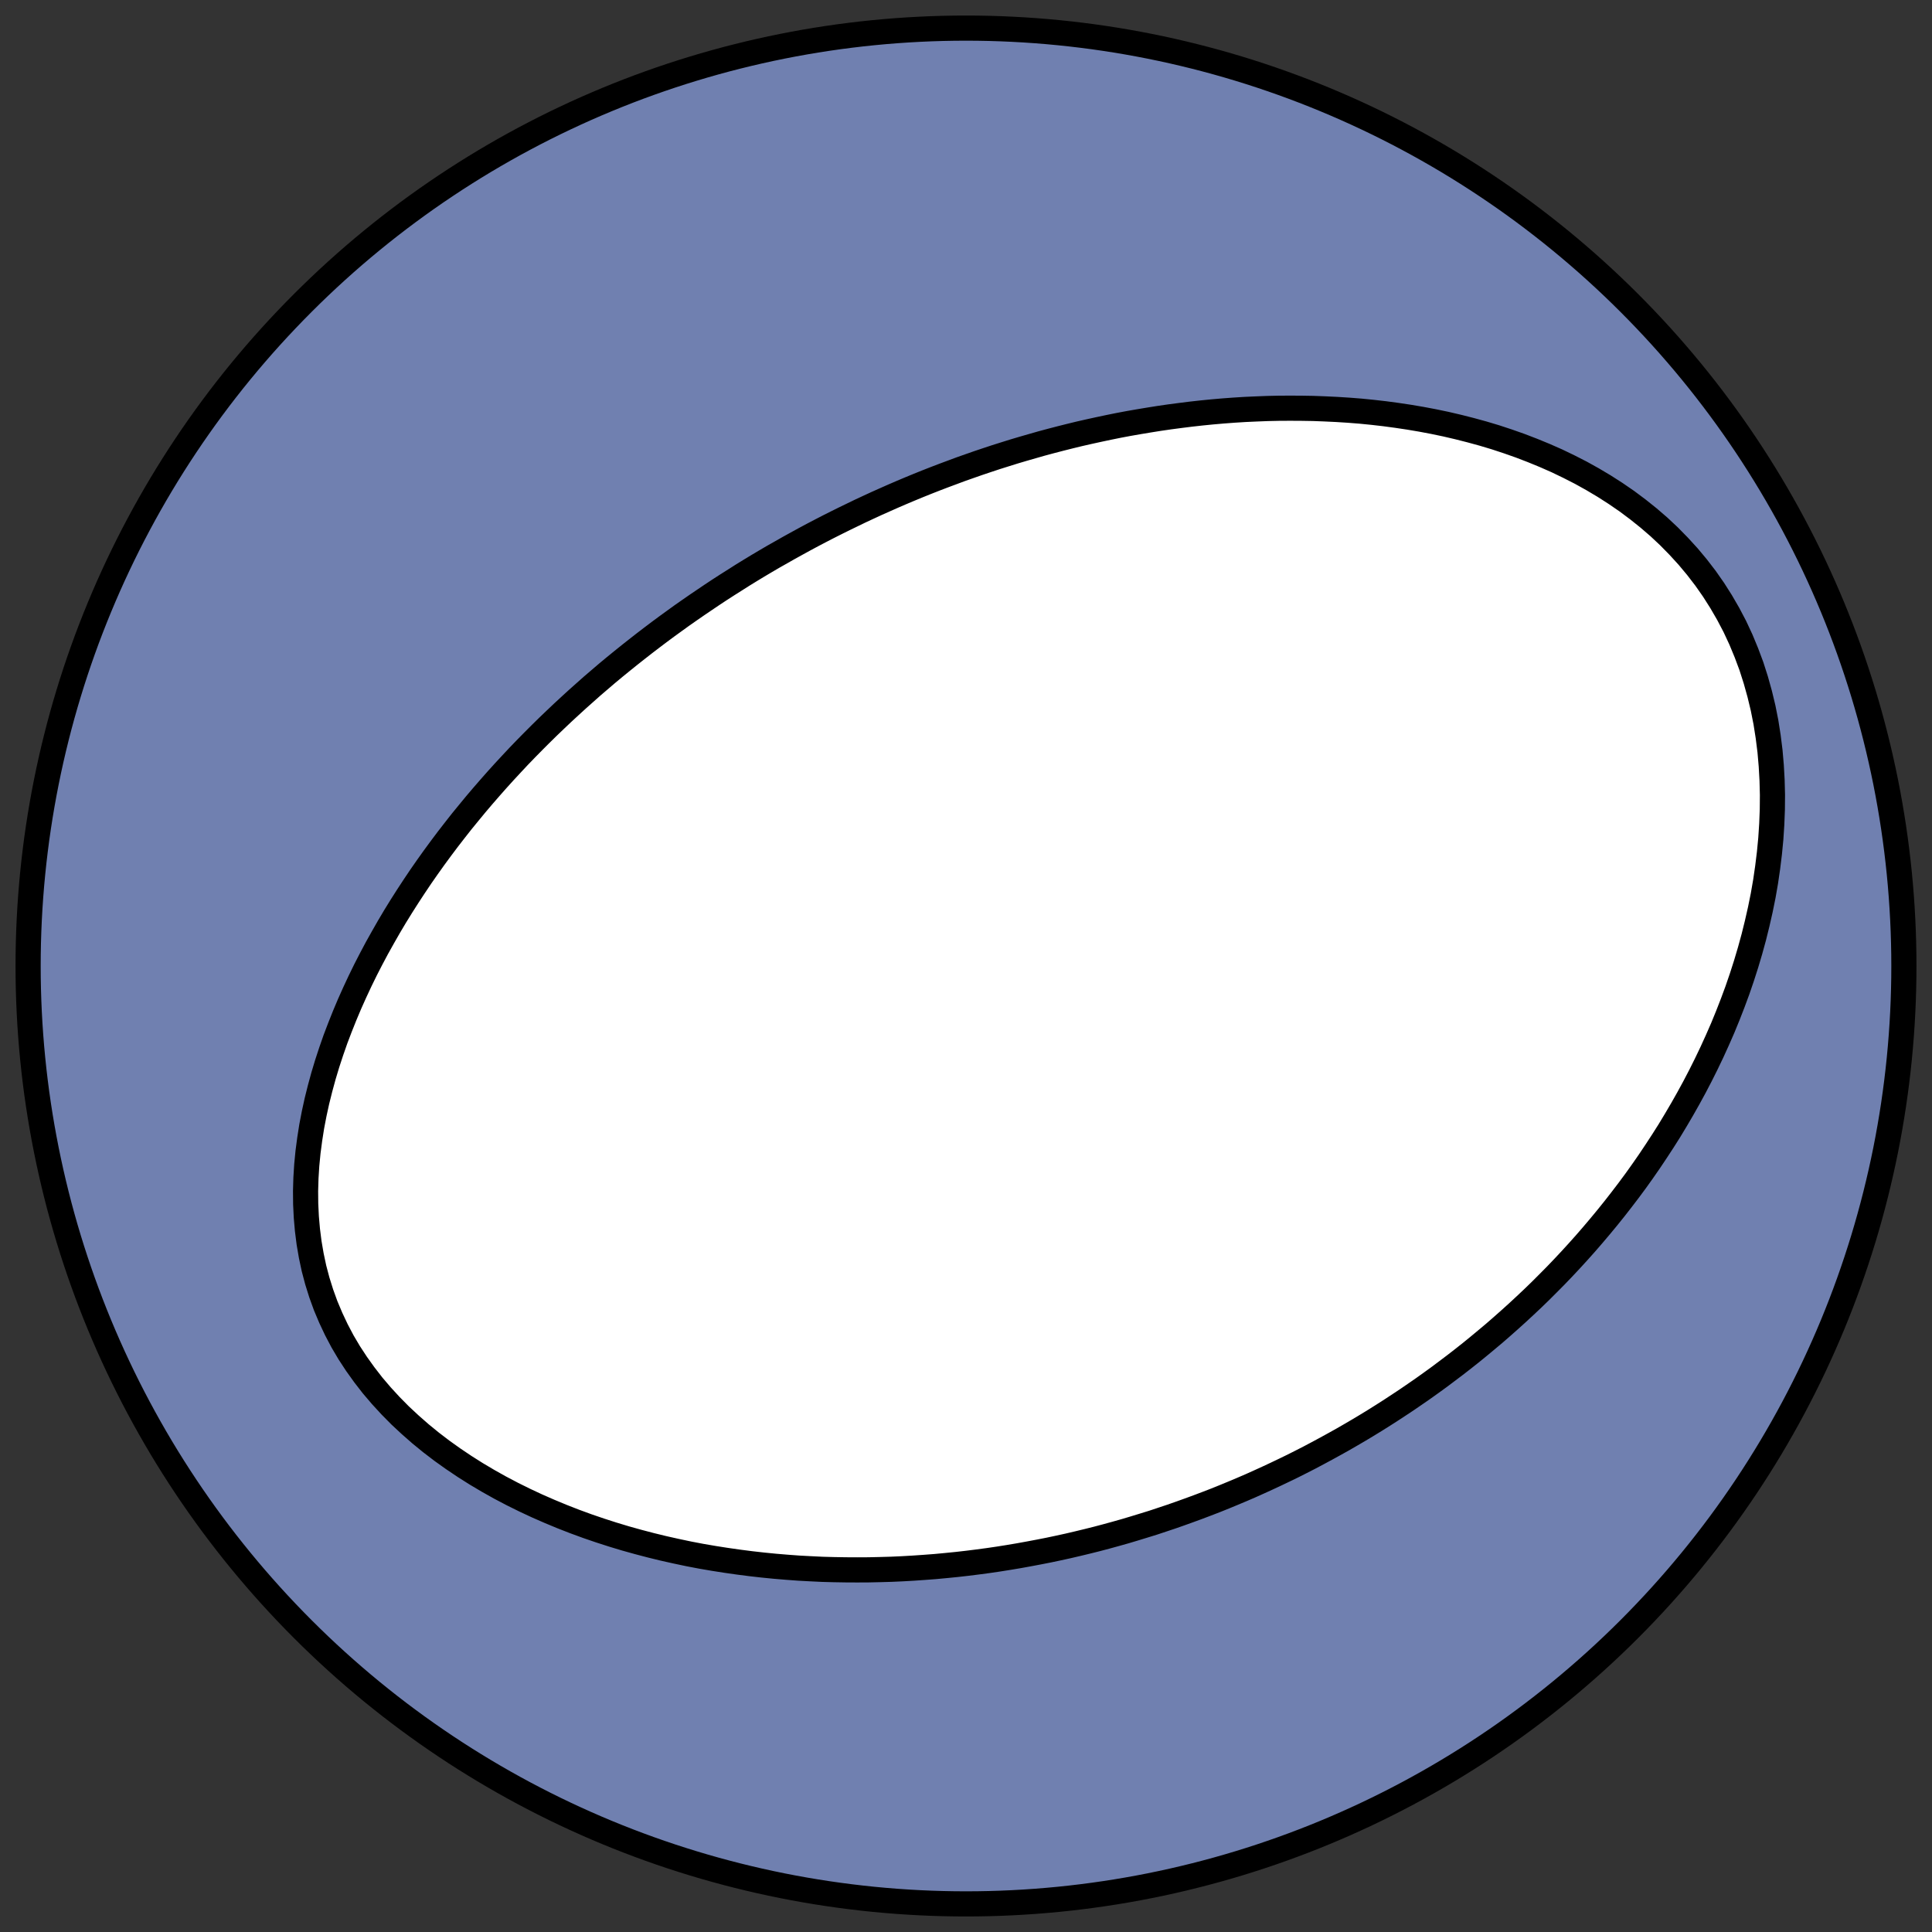 <?xml version="1.0" encoding="utf-8" standalone="no"?>
<!DOCTYPE svg PUBLIC "-//W3C//DTD SVG 1.1//EN"
  "http://www.w3.org/Graphics/SVG/1.1/DTD/svg11.dtd">
<!-- Created with matplotlib (https://matplotlib.org/) -->
<svg height="30.722pt" version="1.1" viewBox="0 0 30.722 30.722" width="30.722pt" xmlns="http://www.w3.org/2000/svg" xmlns:xlink="http://www.w3.org/1999/xlink">
 <rect x="0" y="0" width="30.722" height="30.722" fill="#333333" stroke="none"/>
 <defs>
  <style type="text/css">
*{stroke-linecap:butt;stroke-linejoin:round;}
  </style>
 </defs>
 <g id="figure_1">
  <g id="patch_1">
   <path d="M 0 30.722 
L 30.722 30.722 
L 30.722 0 
L 0 0 
z
" style="fill:none;"/>
  </g>
  <g id="axes_1">
   <g id="patch_2">
    <path clip-path="url(#p1ed682b013)" d="M 15.361 30.275 
C 19.316 30.275 23.11 28.704 25.907 25.907 
C 28.704 23.11 30.275 19.316 30.275 15.361 
C 30.275 11.406 28.704 7.612 25.907 4.816 
C 23.11 2.019 19.316 0.447 15.361 0.447 
C 11.406 0.447 7.612 2.019 4.816 4.816 
C 2.019 7.612 0.447 11.406 0.447 15.361 
C 0.447 19.316 2.019 23.11 4.816 25.907 
C 7.612 28.704 11.406 30.275 15.361 30.275 
z
" style="fill:#7080b0;stroke:#000000;stroke-linejoin:miter;stroke-width:0.4;"/>
   </g>
   <g id="patch_3">
    <path clip-path="url(#p1ed682b013)" d="M 12.919 8.508 
L 13.045 8.442 
L 13.171 8.377 
L 13.298 8.313 
L 13.425 8.25 
L 13.553 8.188 
L 13.681 8.126 
L 13.81 8.066 
L 13.94 8.006 
L 14.07 7.948 
L 14.201 7.89 
L 14.333 7.833 
L 14.466 7.777 
L 14.599 7.722 
L 14.733 7.668 
L 14.868 7.615 
L 15.004 7.563 
L 15.141 7.512 
L 15.278 7.461 
L 15.417 7.412 
L 15.557 7.363 
L 15.697 7.316 
L 15.839 7.269 
L 15.982 7.224 
L 16.126 7.179 
L 16.271 7.136 
L 16.417 7.094 
L 16.564 7.052 
L 16.713 7.012 
L 16.863 6.973 
L 17.014 6.935 
L 17.166 6.898 
L 17.32 6.863 
L 17.475 6.829 
L 17.631 6.796 
L 17.789 6.764 
L 17.948 6.734 
L 18.109 6.706 
L 18.271 6.679 
L 18.434 6.653 
L 18.599 6.629 
L 18.766 6.607 
L 18.934 6.586 
L 19.104 6.567 
L 19.275 6.55 
L 19.447 6.535 
L 19.622 6.522 
L 19.797 6.511 
L 19.975 6.503 
L 20.153 6.496 
L 20.334 6.492 
L 20.515 6.491 
L 20.699 6.492 
L 20.883 6.495 
L 21.069 6.502 
L 21.257 6.511 
L 21.446 6.523 
L 21.636 6.538 
L 21.827 6.557 
L 22.019 6.579 
L 22.212 6.605 
L 22.406 6.634 
L 22.601 6.667 
L 22.797 6.704 
L 22.993 6.745 
L 23.19 6.791 
L 23.387 6.841 
L 23.584 6.895 
L 23.781 6.954 
L 23.978 7.019 
L 24.174 7.088 
L 24.369 7.163 
L 24.564 7.243 
L 24.757 7.328 
L 24.948 7.42 
L 25.138 7.517 
L 25.325 7.621 
L 25.51 7.731 
L 25.691 7.847 
L 25.87 7.97 
L 26.044 8.1 
L 26.214 8.236 
L 26.38 8.379 
L 26.54 8.529 
L 26.694 8.686 
L 26.843 8.849 
L 26.985 9.019 
L 27.121 9.196 
L 27.249 9.379 
L 27.369 9.568 
L 27.482 9.763 
L 27.587 9.963 
L 27.683 10.169 
L 27.77 10.379 
L 27.85 10.593 
L 27.92 10.812 
L 27.982 11.034 
L 28.036 11.258 
L 28.081 11.485 
L 28.117 11.714 
L 28.146 11.945 
L 28.166 12.176 
L 28.179 12.408 
L 28.185 12.641 
L 28.183 12.873 
L 28.174 13.104 
L 28.159 13.335 
L 28.137 13.564 
L 28.109 13.792 
L 28.076 14.019 
L 28.037 14.243 
L 27.992 14.465 
L 27.942 14.685 
L 27.888 14.903 
L 27.829 15.118 
L 27.766 15.33 
L 27.699 15.539 
L 27.628 15.746 
L 27.553 15.949 
L 27.475 16.149 
L 27.394 16.347 
L 27.309 16.541 
L 27.222 16.732 
L 27.132 16.92 
L 27.04 17.104 
L 26.945 17.286 
L 26.848 17.464 
L 26.749 17.639 
L 26.648 17.811 
L 26.546 17.98 
L 26.441 18.146 
L 26.335 18.308 
L 26.228 18.468 
L 26.119 18.625 
L 26.009 18.779 
L 25.898 18.929 
L 25.785 19.077 
L 25.672 19.222 
L 25.557 19.365 
L 25.442 19.504 
L 25.326 19.641 
L 25.209 19.776 
L 25.091 19.908 
L 24.973 20.037 
L 24.854 20.164 
L 24.735 20.288 
L 24.614 20.41 
L 24.494 20.53 
L 24.373 20.647 
L 24.251 20.762 
L 24.129 20.875 
L 24.006 20.986 
L 23.883 21.095 
L 23.76 21.202 
L 23.636 21.306 
L 23.512 21.409 
L 23.388 21.51 
L 23.263 21.609 
L 23.138 21.706 
L 23.012 21.801 
L 22.887 21.895 
L 22.76 21.987 
L 22.634 22.077 
L 22.507 22.165 
L 22.38 22.252 
L 22.252 22.337 
L 22.124 22.421 
L 21.996 22.503 
L 21.867 22.584 
L 21.738 22.663 
L 21.608 22.741 
L 21.478 22.817 
L 21.348 22.892 
L 21.217 22.965 
L 21.086 23.037 
L 20.954 23.108 
L 20.822 23.178 
L 20.689 23.246 
L 20.556 23.313 
L 20.422 23.378 
L 20.288 23.442 
L 20.153 23.505 
L 20.017 23.567 
L 19.881 23.628 
L 19.744 23.687 
L 19.606 23.745 
L 19.468 23.802 
L 19.329 23.858 
L 19.189 23.912 
L 19.049 23.965 
L 18.907 24.017 
L 18.765 24.068 
L 18.622 24.118 
L 18.478 24.166 
L 18.334 24.214 
L 18.188 24.259 
L 18.041 24.304 
L 17.894 24.348 
L 17.745 24.39 
L 17.596 24.431 
L 17.445 24.471 
L 17.293 24.509 
L 17.14 24.546 
L 16.986 24.582 
L 16.831 24.616 
L 16.675 24.649 
L 16.517 24.68 
L 16.358 24.71 
L 16.198 24.739 
L 16.037 24.766 
L 15.874 24.792 
L 15.71 24.816 
L 15.545 24.838 
L 15.378 24.859 
L 15.21 24.878 
L 15.04 24.895 
L 14.869 24.911 
L 14.697 24.924 
L 14.523 24.936 
L 14.348 24.946 
L 14.171 24.954 
L 13.993 24.959 
L 13.813 24.963 
L 13.632 24.964 
L 13.449 24.963 
L 13.265 24.96 
L 13.08 24.955 
L 12.893 24.946 
L 12.704 24.936 
L 12.515 24.922 
L 12.323 24.906 
L 12.131 24.887 
L 11.937 24.865 
L 11.743 24.84 
L 11.547 24.812 
L 11.349 24.781 
L 11.151 24.747 
L 10.952 24.709 
L 10.753 24.667 
L 10.552 24.622 
L 10.351 24.573 
L 10.149 24.52 
L 9.948 24.464 
L 9.746 24.403 
L 9.544 24.338 
L 9.342 24.269 
L 9.14 24.195 
L 8.94 24.117 
L 8.74 24.034 
L 8.541 23.947 
L 8.344 23.855 
L 8.148 23.758 
L 7.954 23.656 
L 7.763 23.549 
L 7.574 23.437 
L 7.389 23.32 
L 7.206 23.197 
L 7.028 23.07 
L 6.854 22.937 
L 6.685 22.799 
L 6.521 22.655 
L 6.362 22.507 
L 6.21 22.353 
L 6.064 22.194 
L 5.925 22.031 
L 5.794 21.862 
L 5.67 21.689 
L 5.554 21.512 
L 5.447 21.331 
L 5.349 21.145 
L 5.26 20.956 
L 5.179 20.764 
L 5.108 20.568 
L 5.046 20.37 
L 4.993 20.17 
L 4.95 19.968 
L 4.915 19.764 
L 4.889 19.559 
L 4.871 19.353 
L 4.861 19.146 
L 4.859 18.939 
L 4.865 18.733 
L 4.878 18.526 
L 4.898 18.32 
L 4.925 18.115 
L 4.957 17.911 
L 4.996 17.708 
L 5.04 17.507 
L 5.09 17.307 
L 5.144 17.109 
L 5.203 16.913 
L 5.267 16.718 
L 5.334 16.526 
L 5.406 16.337 
L 5.481 16.149 
L 5.559 15.964 
L 5.641 15.781 
L 5.725 15.601 
L 5.812 15.423 
L 5.902 15.248 
L 5.994 15.075 
L 6.089 14.905 
L 6.185 14.737 
L 6.283 14.572 
L 6.383 14.41 
L 6.485 14.25 
L 6.588 14.093 
L 6.692 13.938 
L 6.798 13.786 
L 6.905 13.636 
L 7.013 13.489 
L 7.122 13.344 
L 7.232 13.202 
L 7.342 13.062 
L 7.454 12.925 
L 7.566 12.789 
L 7.679 12.656 
L 7.792 12.526 
L 7.906 12.397 
L 8.02 12.271 
L 8.135 12.147 
L 8.25 12.024 
L 8.366 11.904 
L 8.482 11.786 
L 8.598 11.67 
L 8.714 11.556 
L 8.831 11.444 
L 8.948 11.333 
L 9.065 11.225 
L 9.182 11.118 
L 9.3 11.013 
L 9.417 10.909 
L 9.535 10.808 
L 9.653 10.707 
L 9.771 10.609 
L 9.89 10.512 
L 10.008 10.417 
L 10.127 10.323 
L 10.246 10.23 
L 10.365 10.139 
L 10.484 10.049 
L 10.603 9.961 
L 10.723 9.874 
L 10.842 9.788 
L 10.962 9.704 
L 11.082 9.621 
L 11.203 9.539 
L 11.323 9.458 
L 11.444 9.378 
L 11.565 9.3 
L 11.687 9.223 
L 11.808 9.146 
L 11.93 9.071 
L 12.052 8.997 
L 12.175 8.924 
L 12.298 8.852 
L 12.422 8.782 
L 12.545 8.712 
L 12.67 8.643 
L 12.794 8.575 
L 12.919 8.508 
z
" style="fill:#ffffff;stroke:#000000;stroke-linejoin:miter;stroke-width:0.4;"/>
   </g>
  </g>
 </g>
 <defs>
  <clipPath id="p1ed682b013">
   <rect height="30.722" width="30.722" x="0" y="0"/>
  </clipPath>
 </defs>
</svg>
